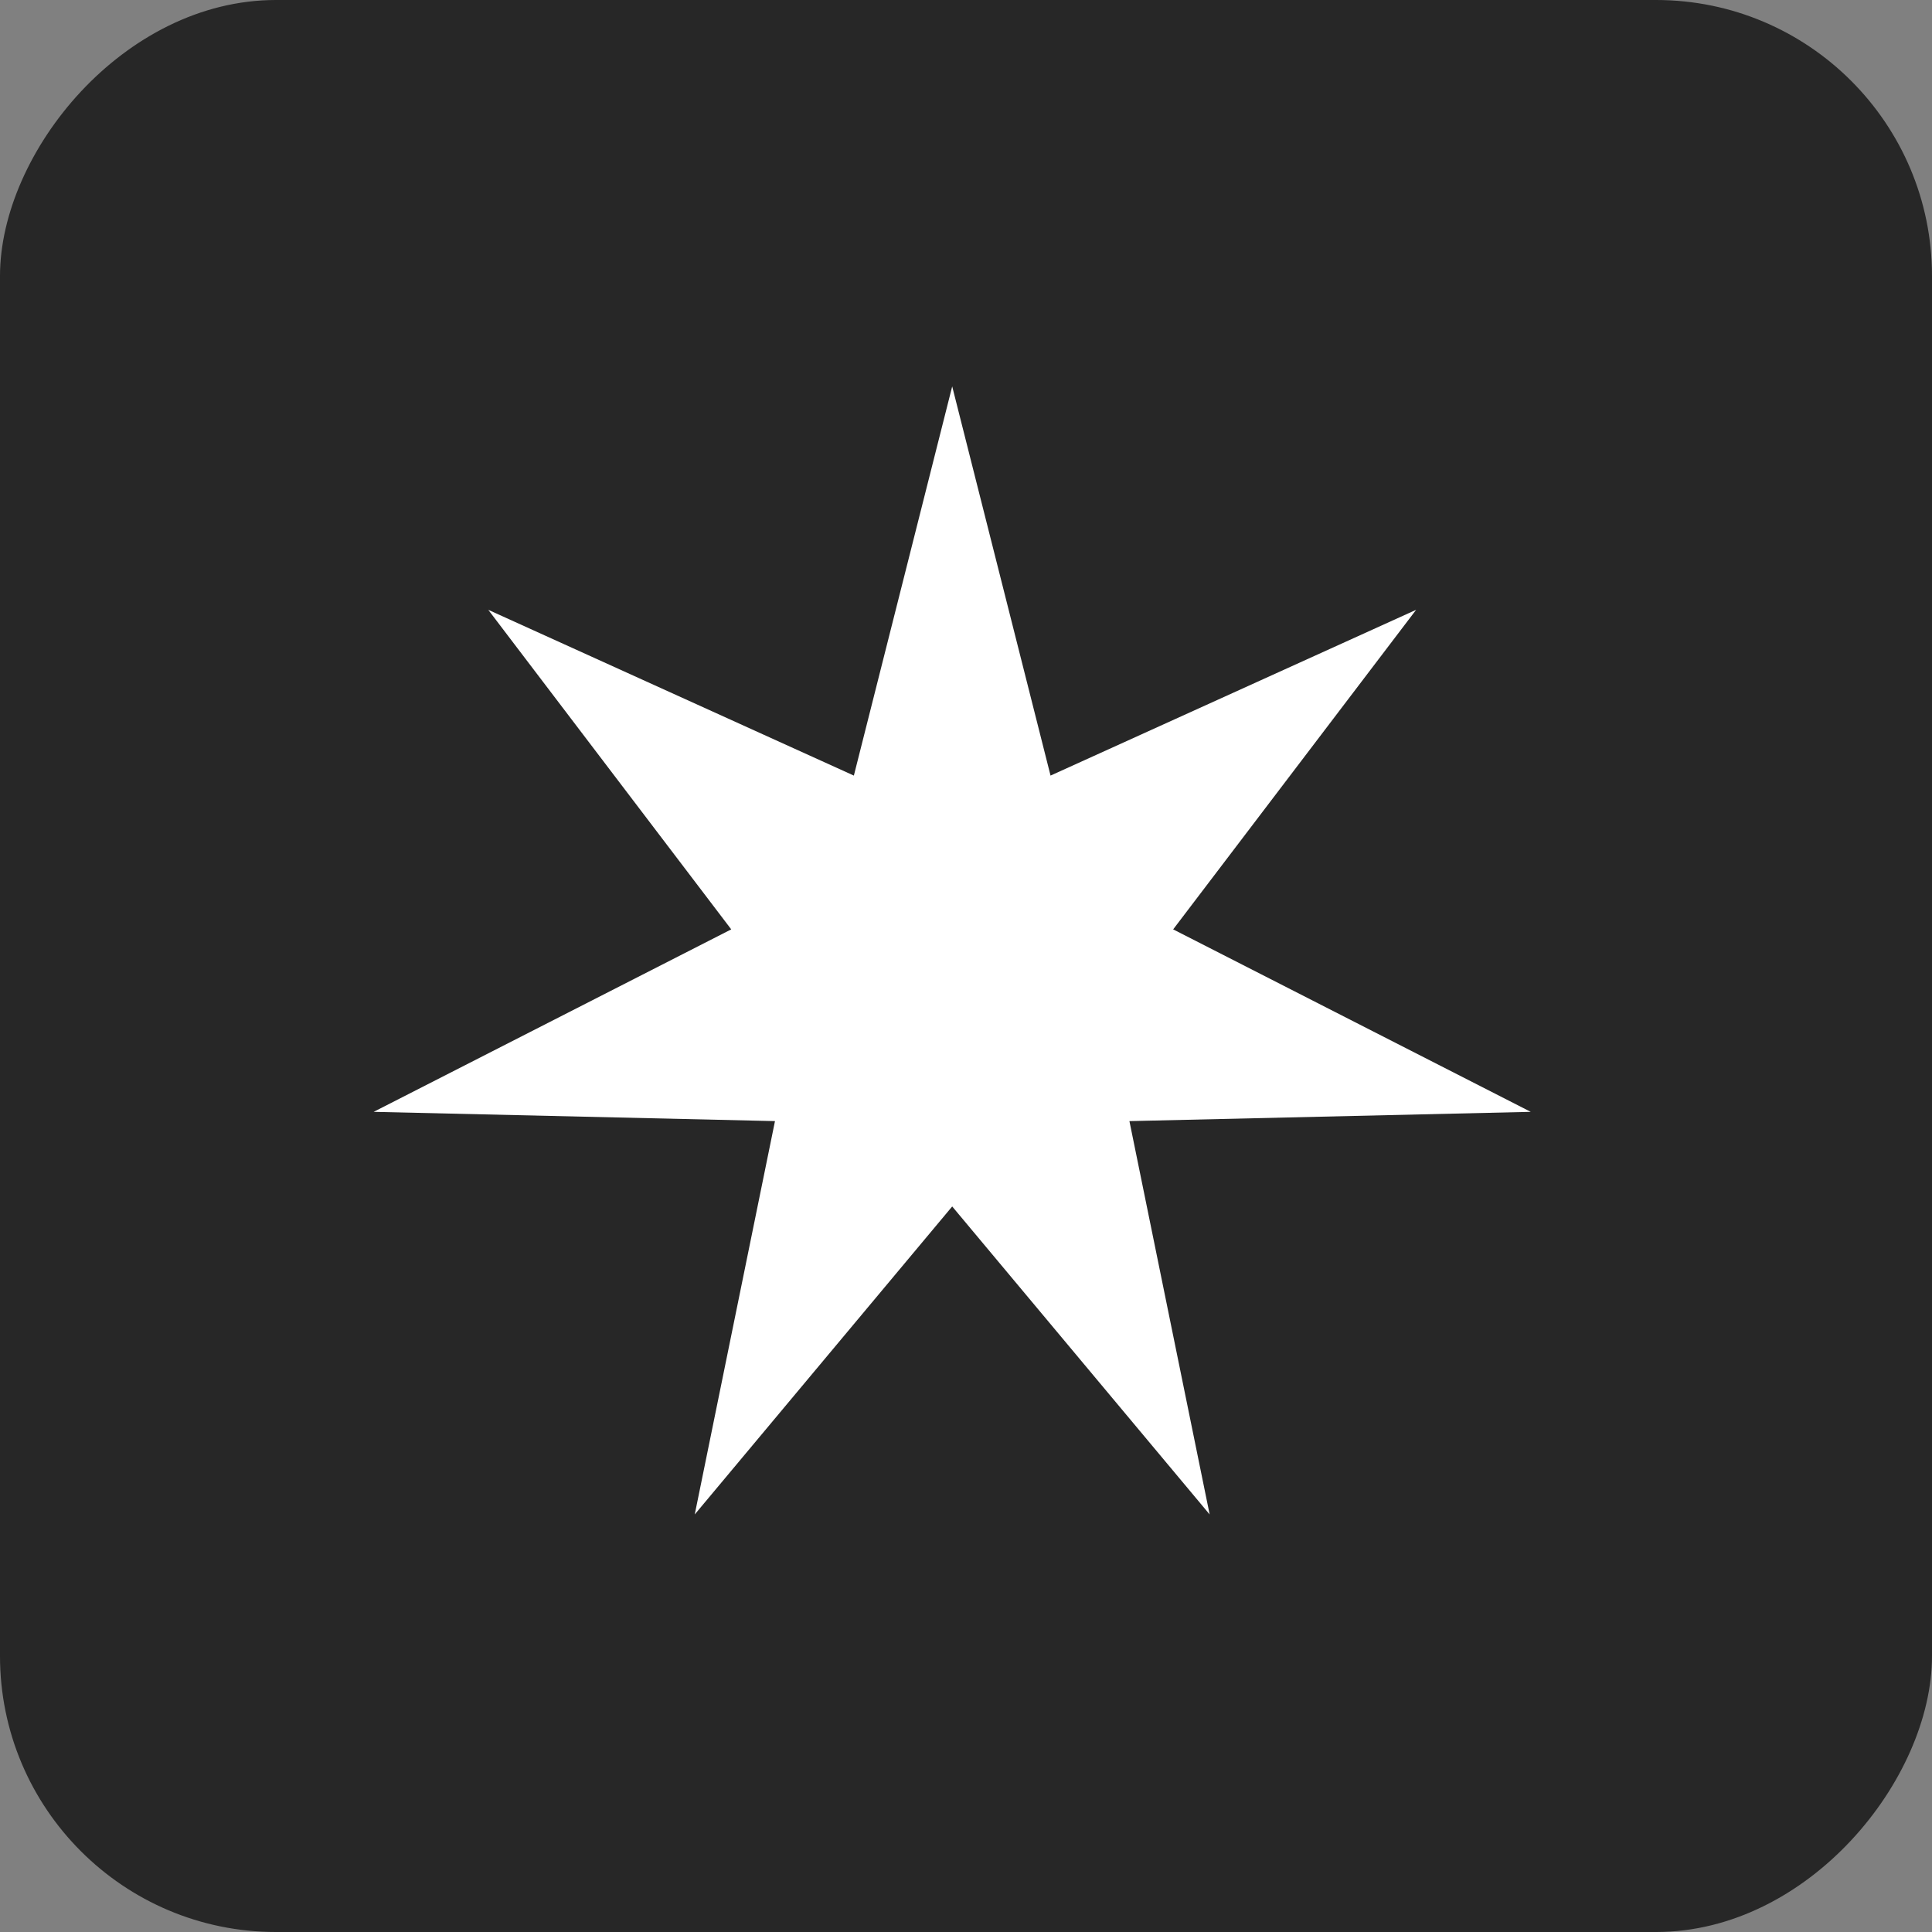 <?xml version="1.0" encoding="UTF-8"?> <svg xmlns="http://www.w3.org/2000/svg" width="70" height="70" viewBox="0 0 70 70" fill="none"><rect x="0" y="0" width="70" height="70" fill="#808080" stroke="none"/> <rect width="70" height="70" rx="10" transform="matrix(-1 0 0 1 70 0)" fill="#272727"></rect> <path d="M34.5 14L38.063 28.101L51.309 22.095L42.506 33.673L55.461 40.284L40.921 40.62L43.828 54.871L34.5 43.712L25.172 54.871L28.079 40.62L13.539 40.284L26.494 33.673L17.691 22.095L30.937 28.101L34.5 14Z" fill="white"></path> </svg> 